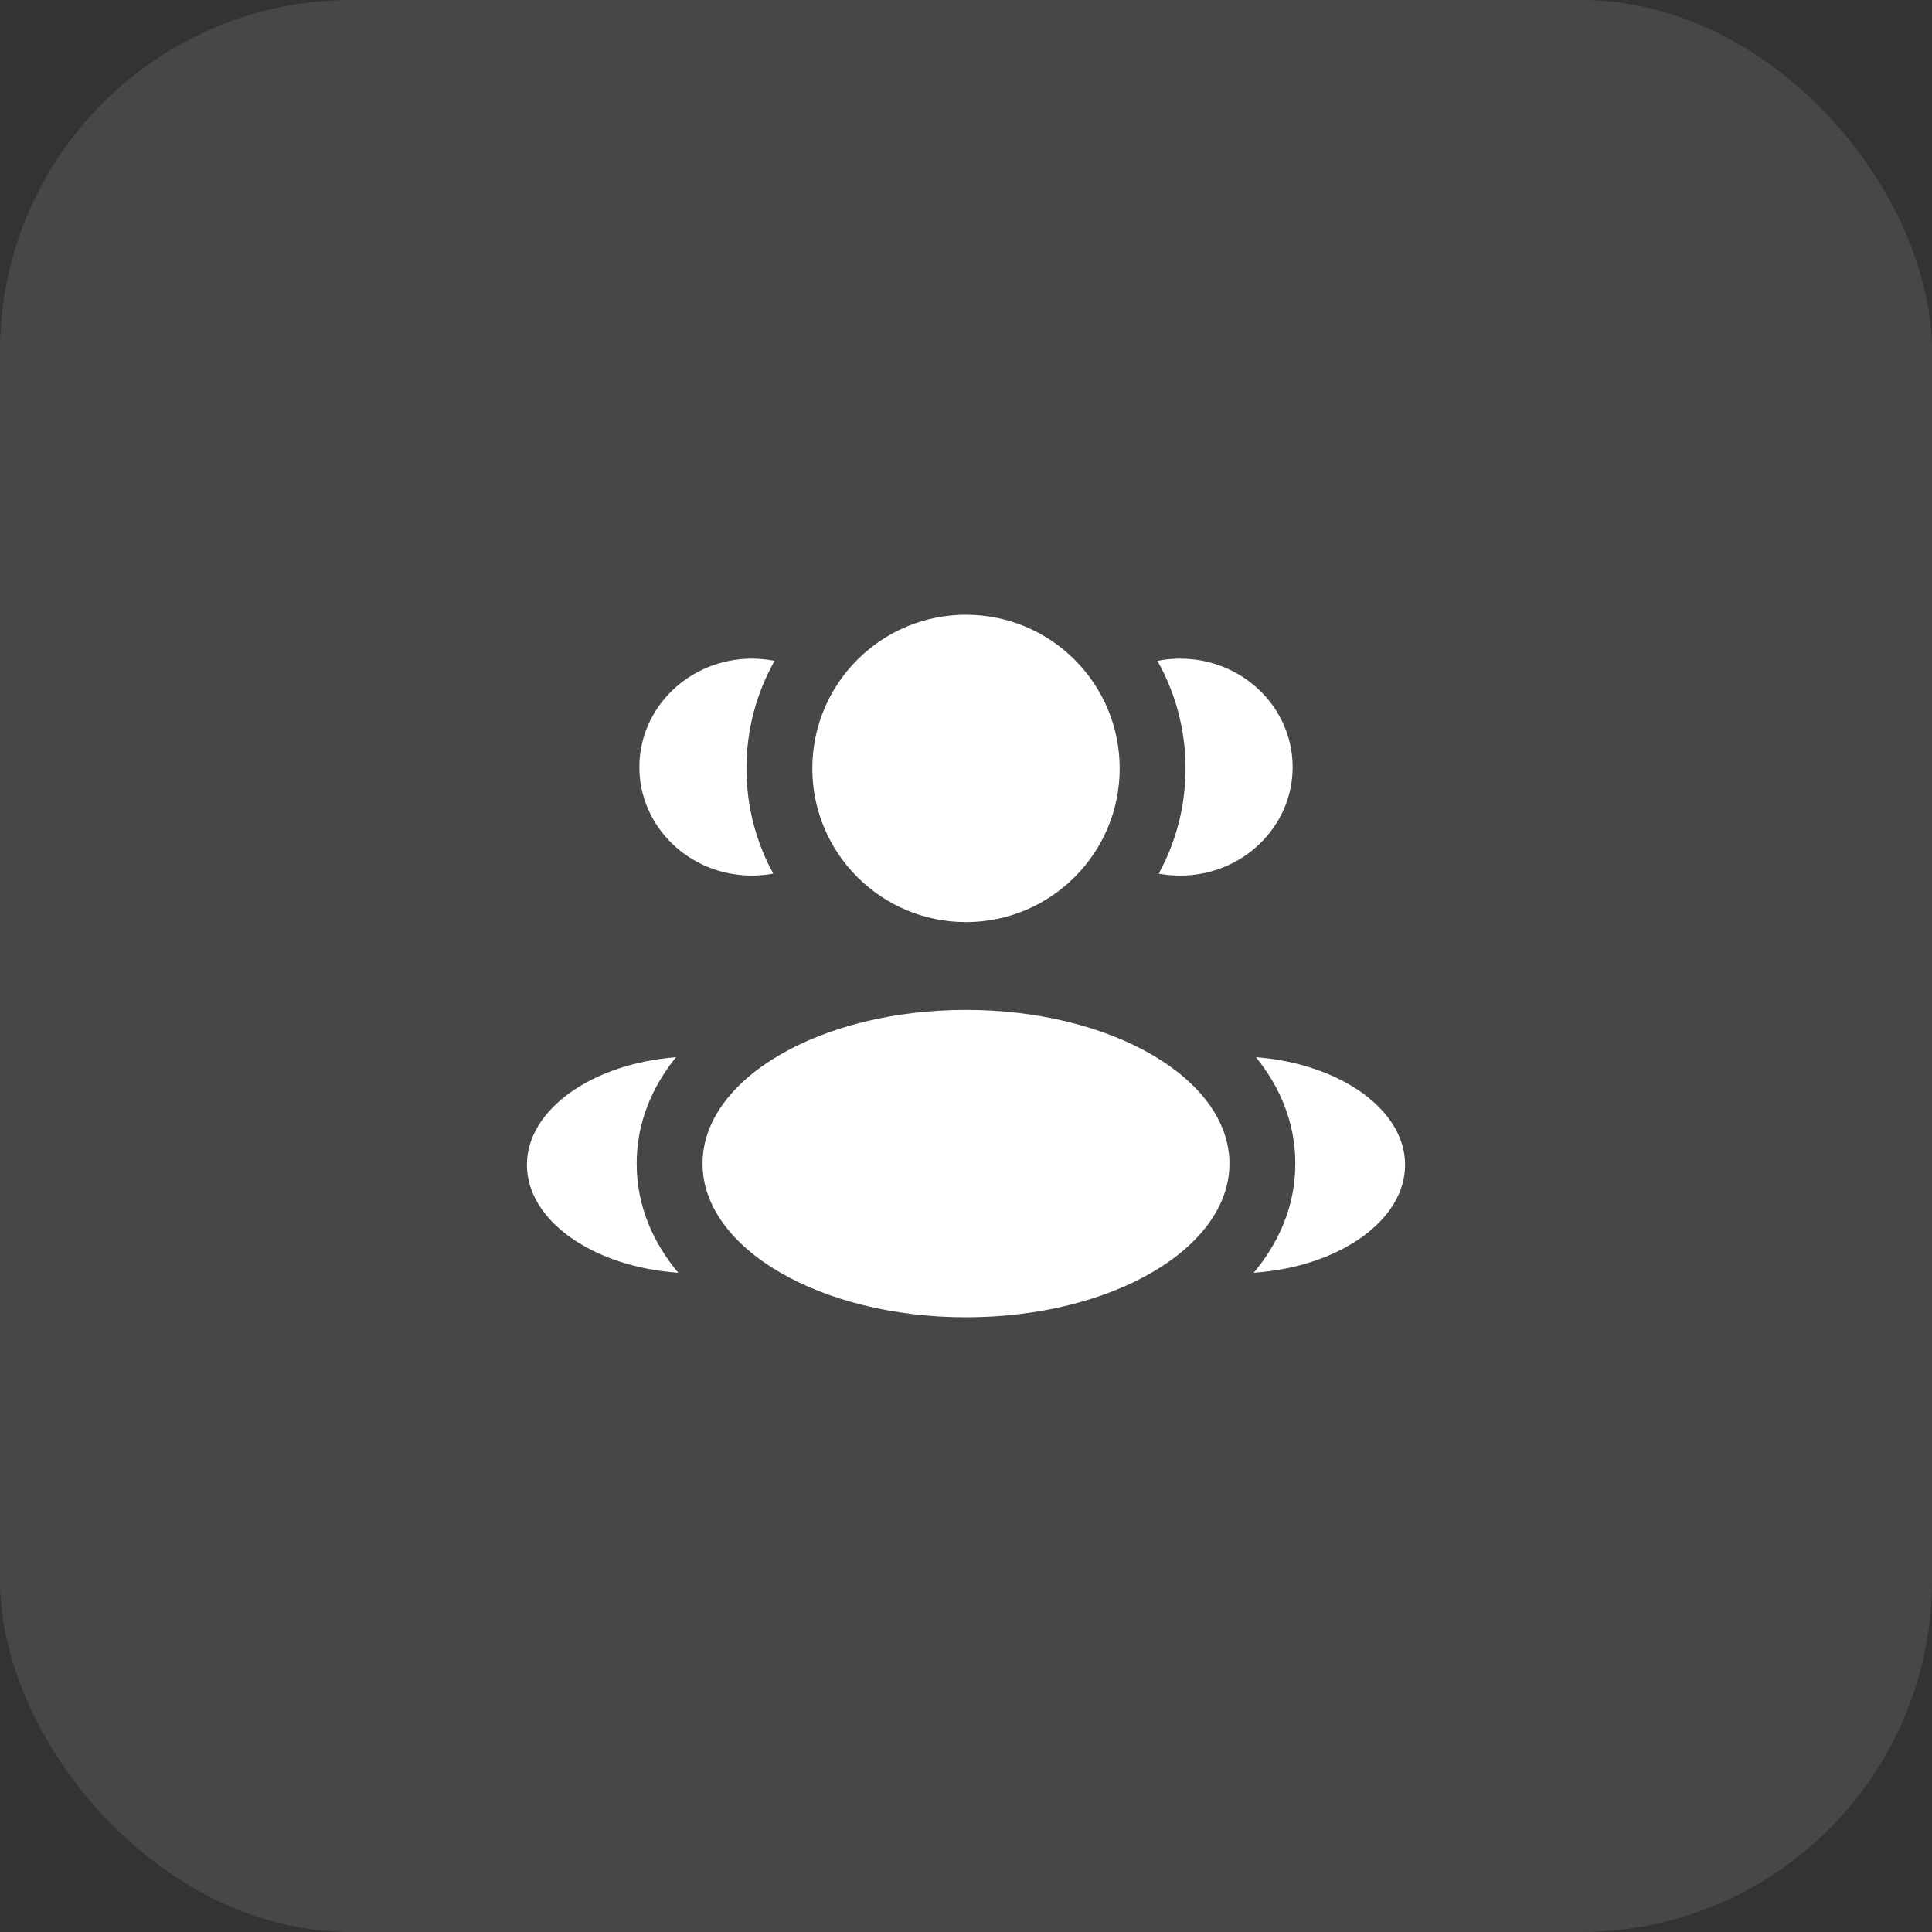 <?xml version="1.0" encoding="UTF-8"?> <svg xmlns="http://www.w3.org/2000/svg" width="44" height="44" viewBox="0 0 44 44" fill="none"><rect x="0" y="0" width="44" height="44" fill="#333333" stroke="none"/><rect width="44" height="44" rx="8" fill="white" fill-opacity="0.1"></rect><path d="M25.5 17.5C25.5 19.433 23.933 21 22 21C20.067 21 18.5 19.433 18.5 17.5C18.5 15.567 20.067 14 22 14C23.933 14 25.5 15.567 25.5 17.5Z" fill="white"></path><path d="M28 26.5C28 28.433 25.314 30 22 30C18.686 30 16 28.433 16 26.5C16 24.567 18.686 23 22 23C25.314 23 28 24.567 28 26.5Z" fill="white"></path><path d="M17.122 15C17.299 15 17.473 15.017 17.64 15.051C17.233 15.774 17 16.61 17 17.5C17 18.368 17.221 19.185 17.611 19.896C17.452 19.926 17.289 19.941 17.122 19.941C15.708 19.941 14.561 18.835 14.561 17.471C14.561 16.106 15.708 15 17.122 15Z" fill="white"></path><path d="M15.447 28.986C14.879 28.307 14.5 27.474 14.5 26.5C14.5 25.556 14.857 24.744 15.396 24.077C13.491 24.224 12 25.266 12 26.529C12 27.804 13.517 28.854 15.447 28.986Z" fill="white"></path><path d="M27 17.5C27 18.368 26.779 19.185 26.389 19.896C26.547 19.926 26.711 19.941 26.878 19.941C28.292 19.941 29.439 18.835 29.439 17.471C29.439 16.106 28.292 15 26.878 15C26.7 15 26.527 15.017 26.36 15.051C26.767 15.774 27 16.61 27 17.5Z" fill="white"></path><path d="M28.553 28.986C30.483 28.854 32 27.804 32 26.529C32 25.266 30.509 24.224 28.604 24.077C29.143 24.744 29.5 25.556 29.5 26.5C29.5 27.474 29.12 28.307 28.553 28.986Z" fill="white"></path></svg> 